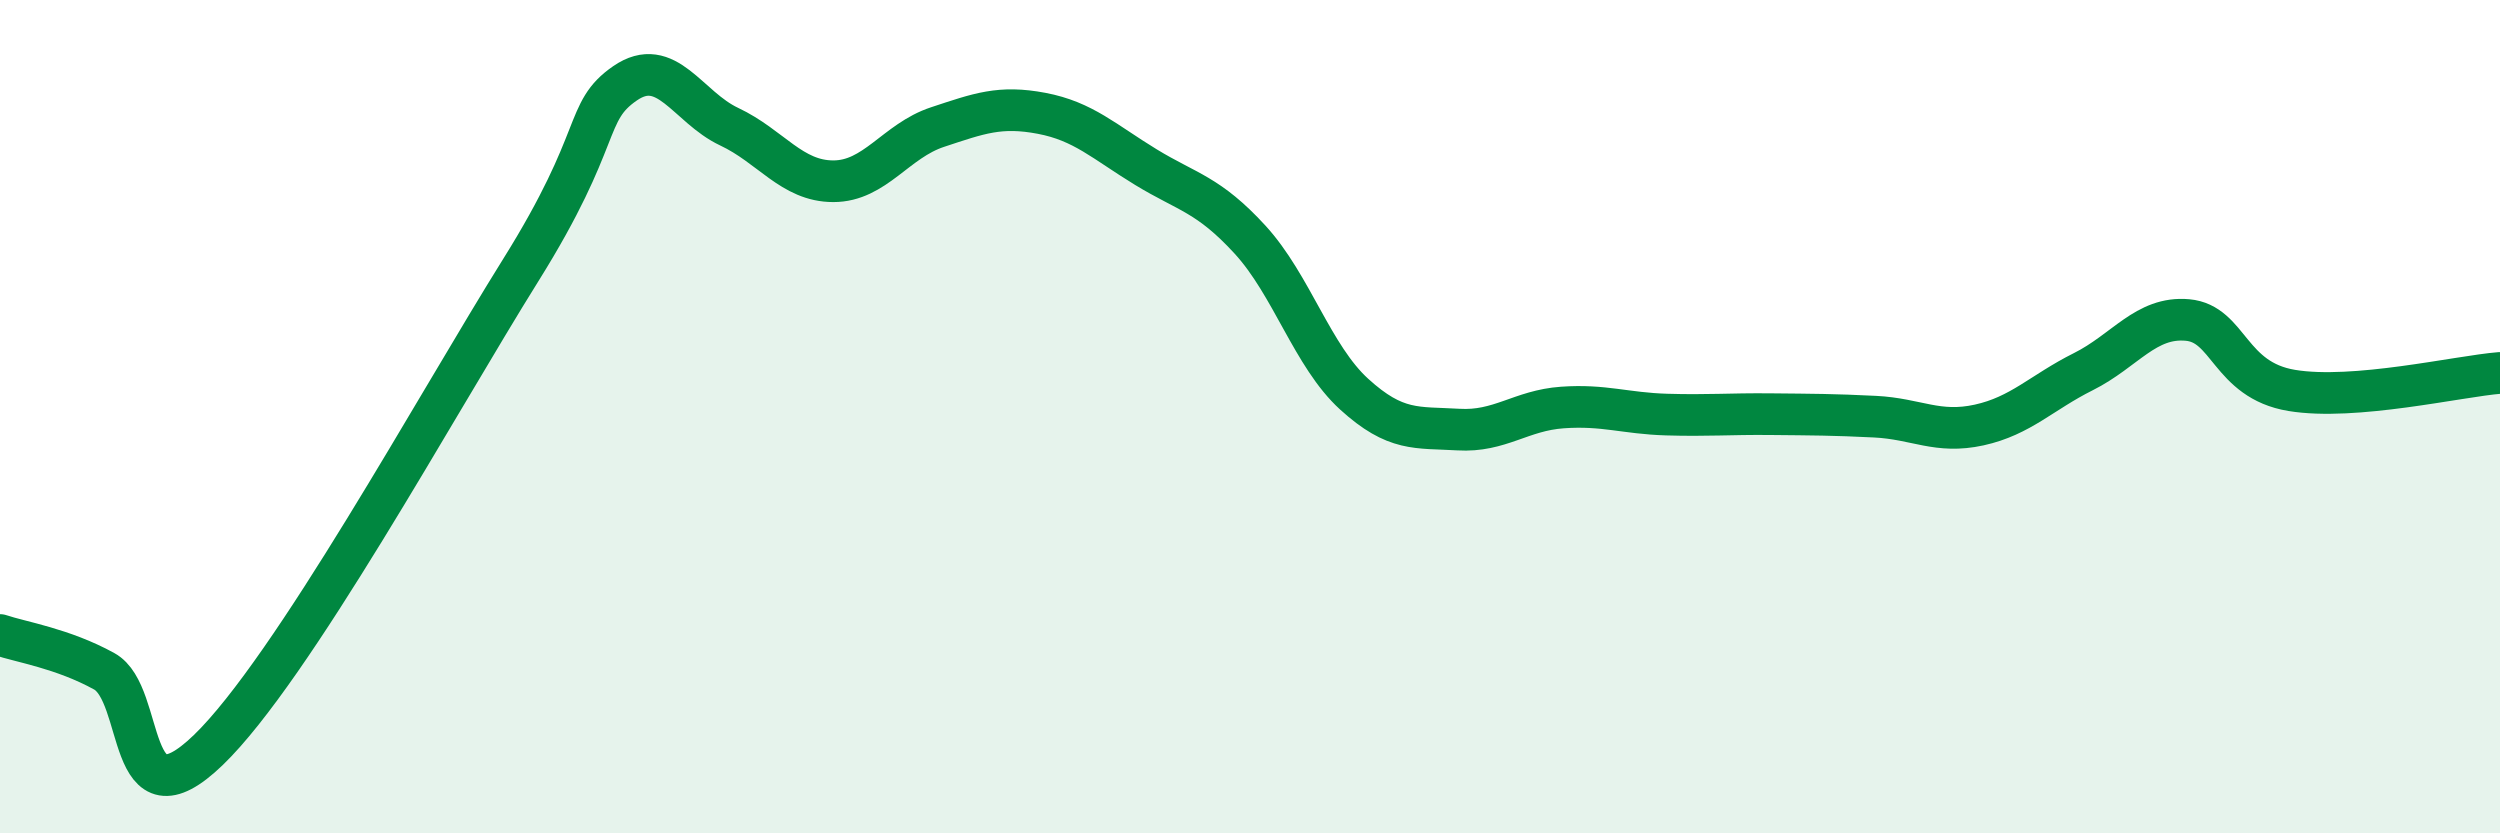 
    <svg width="60" height="20" viewBox="0 0 60 20" xmlns="http://www.w3.org/2000/svg">
      <path
        d="M 0,15.24 C 0.5,15.41 1.5,15.56 2.5,16.11 C 3.5,16.66 3,19.93 5,18 C 7,16.07 10.5,9.68 12.5,6.48 C 14.5,3.28 14,2.69 15,2 C 16,1.31 16.5,2.57 17.5,3.04 C 18.5,3.51 19,4.35 20,4.35 C 21,4.35 21.5,3.38 22.5,3.05 C 23.5,2.72 24,2.53 25,2.72 C 26,2.91 26.5,3.4 27.5,4.01 C 28.5,4.62 29,4.66 30,5.75 C 31,6.84 31.5,8.55 32.5,9.46 C 33.5,10.37 34,10.25 35,10.31 C 36,10.37 36.5,9.85 37.5,9.78 C 38.5,9.71 39,9.92 40,9.95 C 41,9.98 41.5,9.93 42.5,9.94 C 43.5,9.95 44,9.95 45,10 C 46,10.05 46.5,10.42 47.5,10.2 C 48.5,9.98 49,9.42 50,8.92 C 51,8.42 51.5,7.59 52.5,7.68 C 53.5,7.77 53.5,9.12 55,9.37 C 56.5,9.62 59,9.03 60,8.95L60 20L0 20Z"
        fill="#008740"
        opacity="0.1"
        stroke-linecap="round"
        stroke-linejoin="round"
      />
      <path
        d="M 0,15.24 C 0.5,15.41 1.5,15.56 2.5,16.11 C 3.5,16.66 3,19.93 5,18 C 7,16.07 10.5,9.68 12.5,6.48 C 14.5,3.28 14,2.69 15,2 C 16,1.31 16.5,2.57 17.5,3.04 C 18.5,3.51 19,4.35 20,4.35 C 21,4.35 21.5,3.38 22.5,3.05 C 23.5,2.72 24,2.53 25,2.72 C 26,2.91 26.5,3.4 27.5,4.01 C 28.5,4.62 29,4.66 30,5.75 C 31,6.84 31.5,8.55 32.5,9.46 C 33.5,10.37 34,10.25 35,10.31 C 36,10.37 36.5,9.85 37.5,9.78 C 38.5,9.71 39,9.92 40,9.95 C 41,9.98 41.5,9.93 42.5,9.94 C 43.5,9.95 44,9.95 45,10 C 46,10.05 46.5,10.42 47.5,10.2 C 48.5,9.98 49,9.42 50,8.92 C 51,8.42 51.5,7.59 52.5,7.68 C 53.5,7.77 53.5,9.12 55,9.37 C 56.5,9.62 59,9.03 60,8.95"
        stroke="#008740"
        stroke-width="1"
        fill="none"
        stroke-linecap="round"
        stroke-linejoin="round"
      />
    </svg>
  